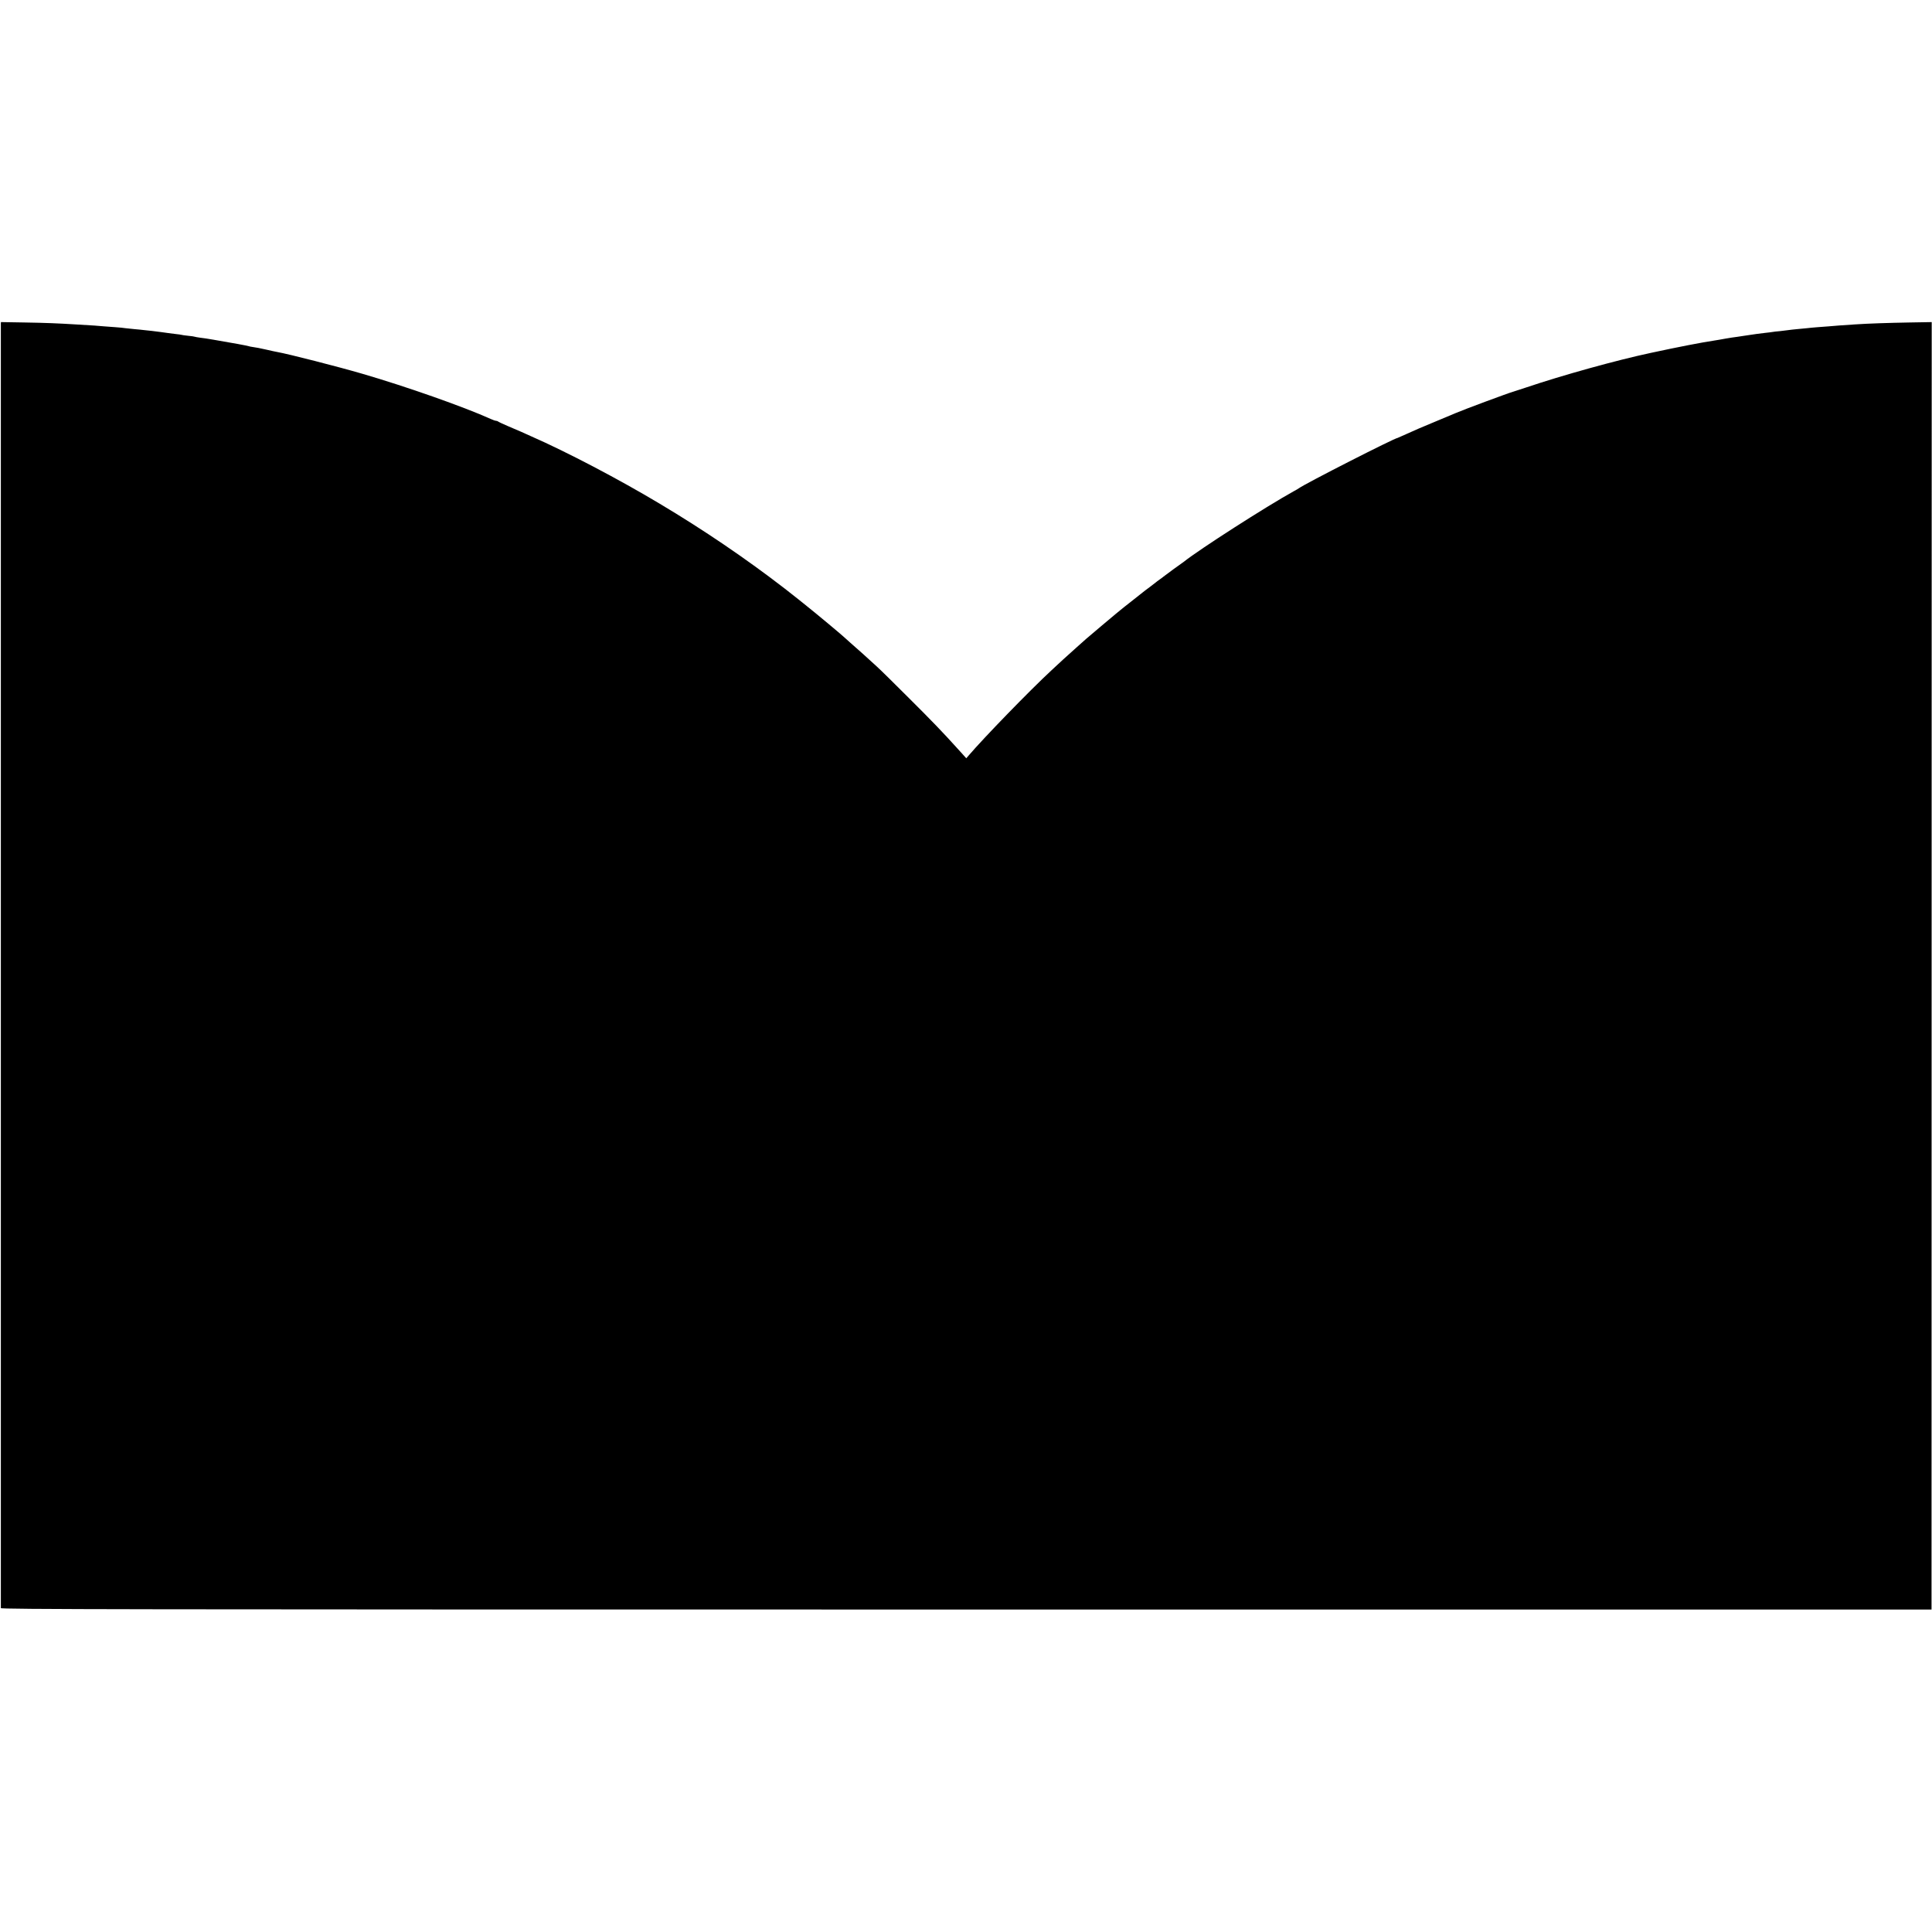 <?xml version="1.0" standalone="no"?>
<!DOCTYPE svg PUBLIC "-//W3C//DTD SVG 20010904//EN"
 "http://www.w3.org/TR/2001/REC-SVG-20010904/DTD/svg10.dtd">
<svg version="1.0" xmlns="http://www.w3.org/2000/svg"
 width="2034pt" height="2034pt" viewBox="0 0 2034 2034"
 preserveAspectRatio="xMidYMid meet">
<g transform="translate(0,2034) scale(0.1,-0.1)"
fill="#000000" stroke="none">
<path d="M9 16927 c0 -29 0 -13497 0 -13517 1 -13 1136 -15 10164 -15 l10162
0 1 6777 1 6777 -231 -4 c-229 -4 -436 -11 -571 -20 -120 -8 -228 -15 -285
-21 -30 -2 -84 -7 -120 -9 -36 -3 -83 -7 -105 -10 -22 -2 -69 -7 -105 -10 -36
-3 -76 -8 -90 -10 -14 -2 -54 -7 -90 -11 -36 -3 -72 -7 -80 -9 -8 -2 -44 -6
-80 -10 -36 -4 -72 -9 -81 -10 -9 -2 -40 -6 -69 -10 -29 -4 -62 -9 -74 -11
-12 -2 -41 -7 -66 -10 -25 -3 -81 -11 -125 -19 -44 -8 -93 -17 -110 -19 -146
-22 -382 -68 -670 -130 -367 -78 -935 -236 -1320 -366 -66 -22 -127 -42 -135
-44 -46 -12 -525 -190 -605 -225 -11 -5 -110 -46 -220 -92 -110 -45 -242 -102
-293 -126 -52 -23 -95 -43 -97 -43 -30 0 -975 -482 -1040 -530 -5 -4 -30 -19
-55 -32 -292 -162 -992 -611 -1155 -741 -5 -4 -55 -40 -110 -79 -55 -40 -102
-75 -105 -78 -3 -3 -21 -17 -40 -30 -19 -13 -37 -27 -40 -30 -3 -3 -32 -25
-65 -50 -33 -24 -66 -50 -75 -57 -8 -7 -62 -49 -120 -95 -58 -45 -110 -87
-117 -93 -6 -5 -28 -24 -50 -41 -21 -18 -85 -72 -143 -120 -133 -112 -150
-127 -164 -139 -6 -6 -51 -46 -101 -90 -49 -44 -112 -100 -140 -126 -27 -25
-84 -77 -124 -115 -227 -210 -715 -713 -873 -898 l-25 -29 -34 38 c-19 20 -45
49 -58 64 -158 175 -268 289 -511 531 -157 157 -310 308 -341 335 -30 28 -95
86 -144 131 -50 45 -108 96 -130 115 -22 19 -44 39 -50 45 -24 25 -325 276
-449 374 -10 8 -33 26 -50 40 -17 14 -80 64 -141 111 -412 318 -858 621 -1321
897 -429 257 -978 545 -1359 712 -27 12 -72 32 -100 45 -27 12 -90 39 -140 60
-49 21 -94 42 -100 47 -5 4 -15 8 -23 8 -7 0 -32 8 -55 19 -286 129 -889 341
-1352 476 -253 74 -777 208 -895 229 -14 2 -68 14 -120 26 -52 12 -113 24
-134 26 -22 3 -42 7 -46 9 -6 4 -185 37 -375 69 -49 9 -112 18 -139 21 -28 4
-53 8 -56 10 -3 2 -35 7 -70 10 -36 4 -67 8 -70 10 -3 1 -32 6 -65 9 -33 4
-71 9 -85 11 -14 2 -43 6 -65 9 -22 3 -65 9 -95 12 -30 3 -68 7 -85 9 -16 2
-61 7 -100 10 -38 4 -82 8 -96 10 -14 3 -59 7 -100 10 -41 3 -101 7 -134 10
-59 6 -84 7 -280 19 -198 12 -314 17 -552 21 l-243 4 -1 -22z"/>
</g>
</svg>
